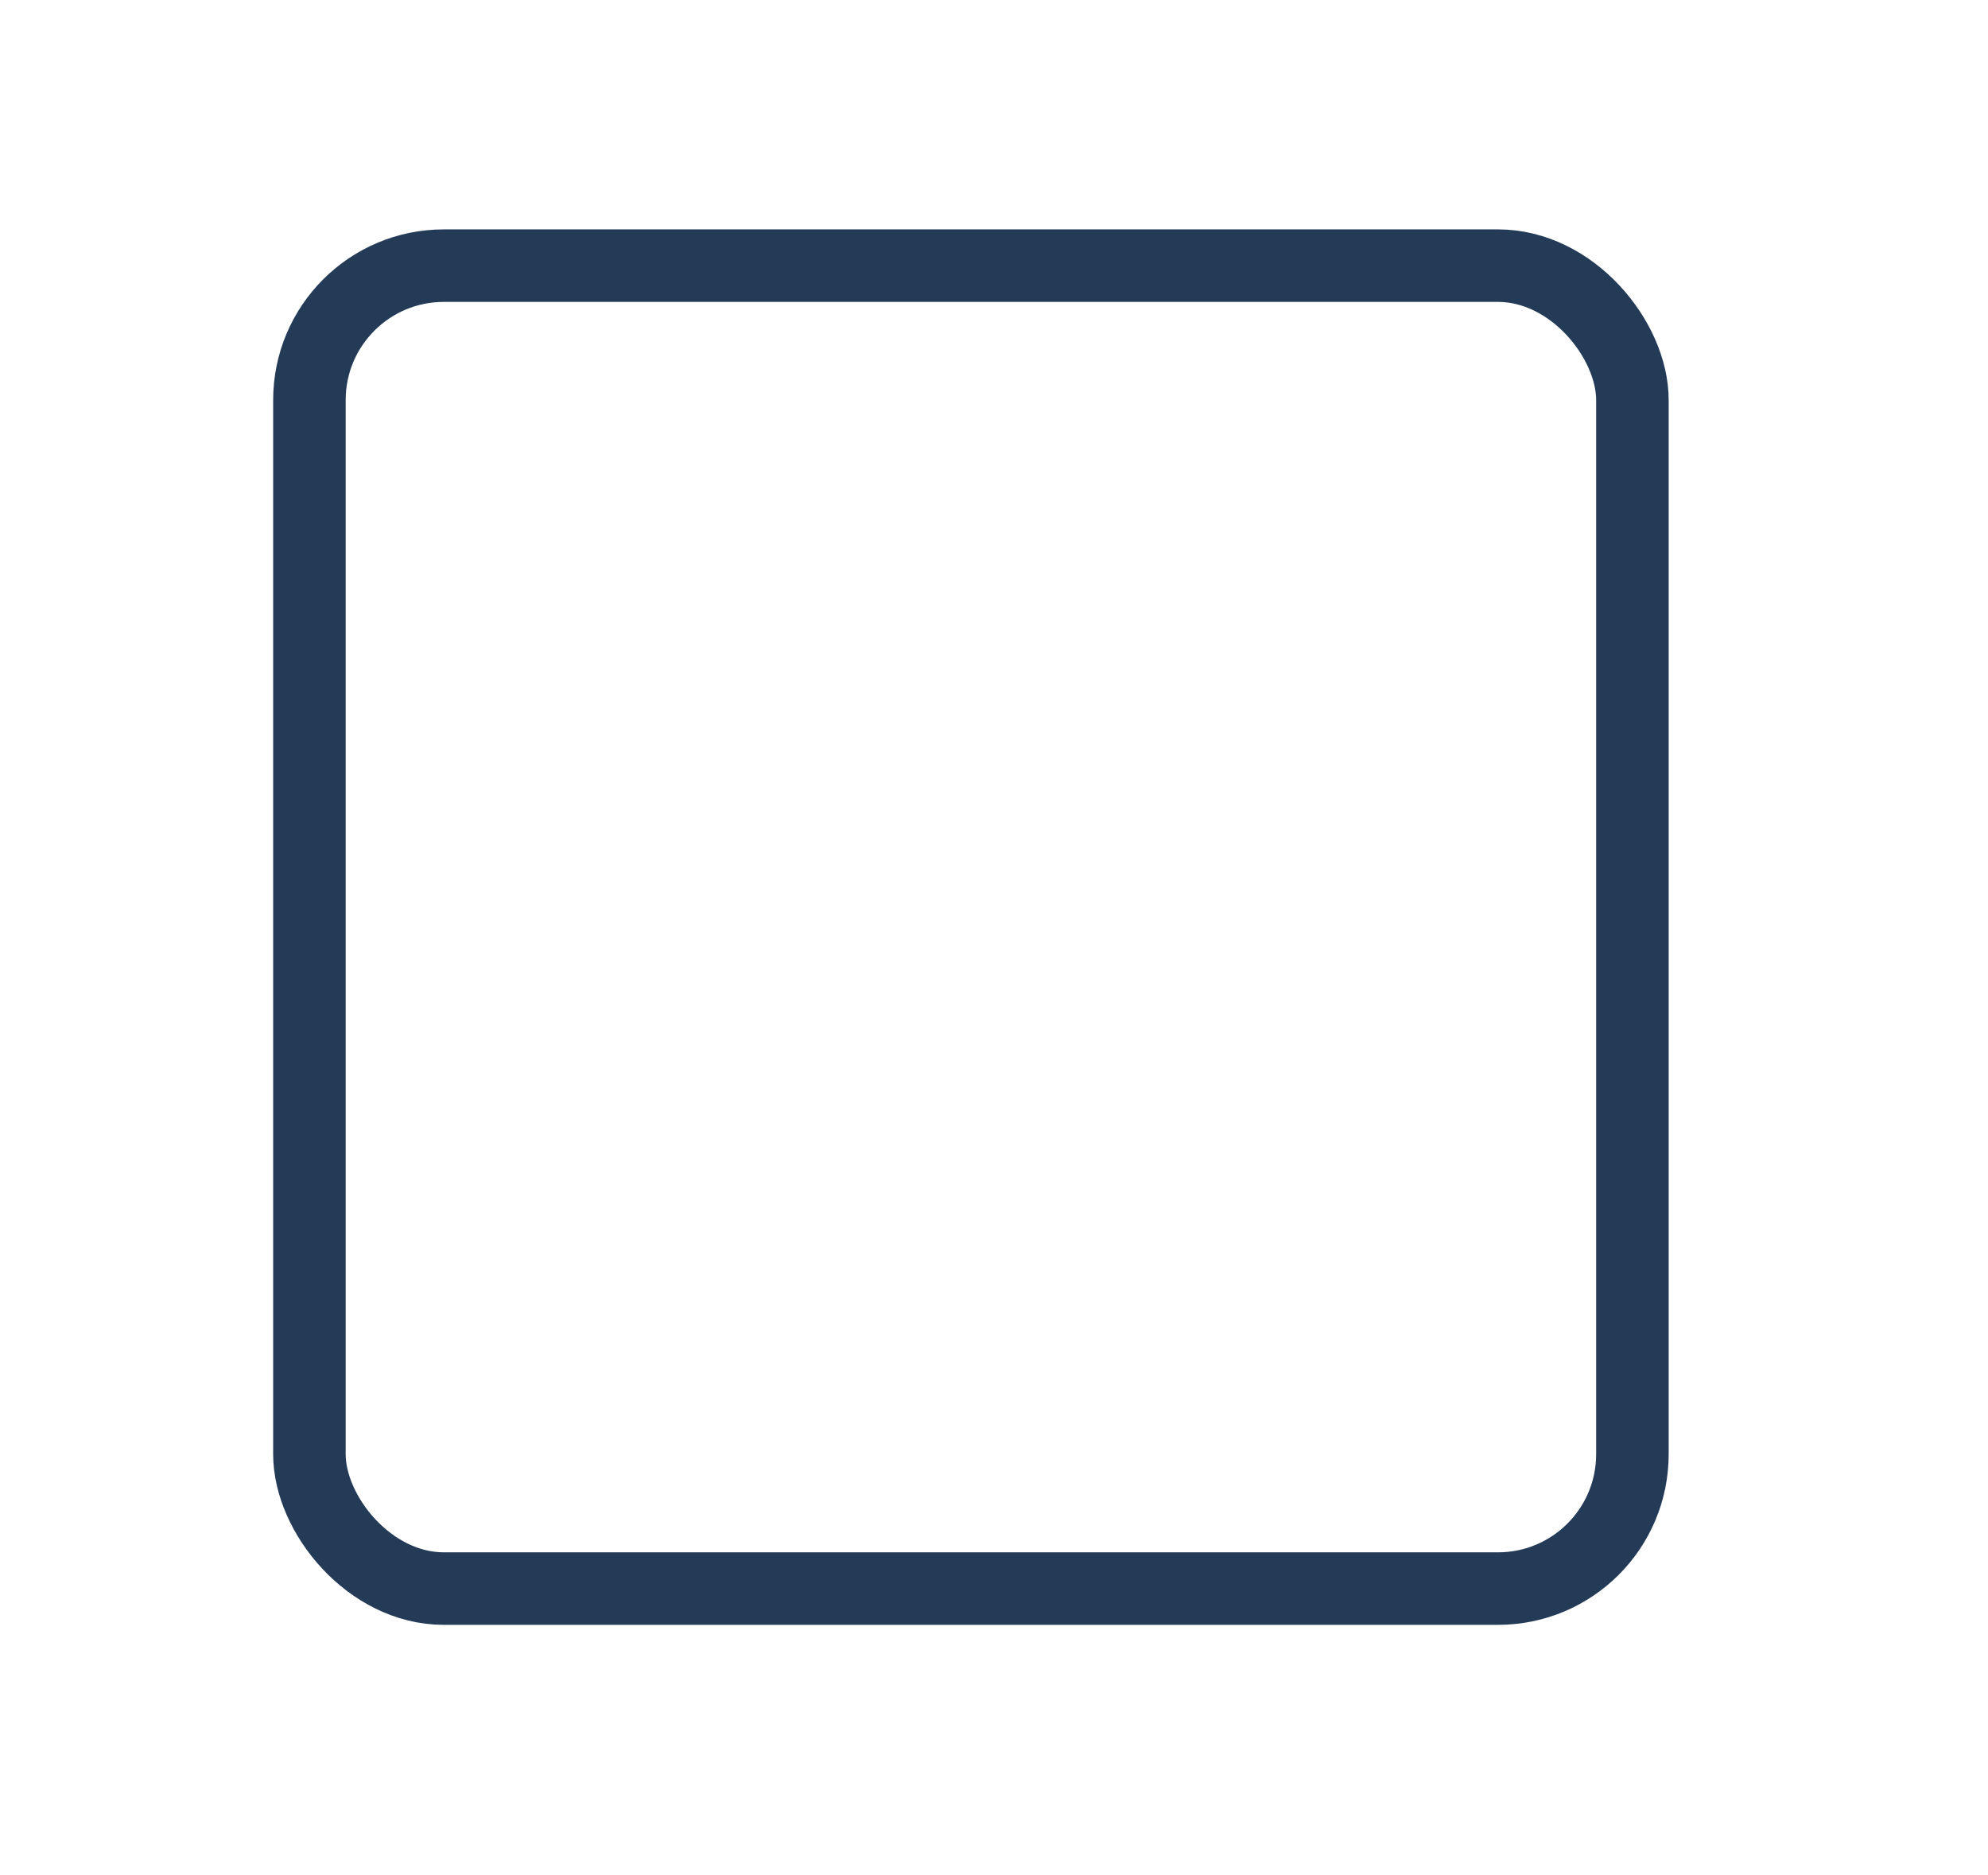 <svg xmlns="http://www.w3.org/2000/svg" id="Layer_1" data-name="Layer 1" viewBox="0 0 82.24 77.56"><defs><style>      .cls-1 {        fill: none;        stroke: #243b58;        stroke-width: 3px;      }    </style></defs><rect class="cls-1" x="12.8" y="10.99" width="54.73" height="54.73" rx="5.56" ry="5.56"></rect></svg>